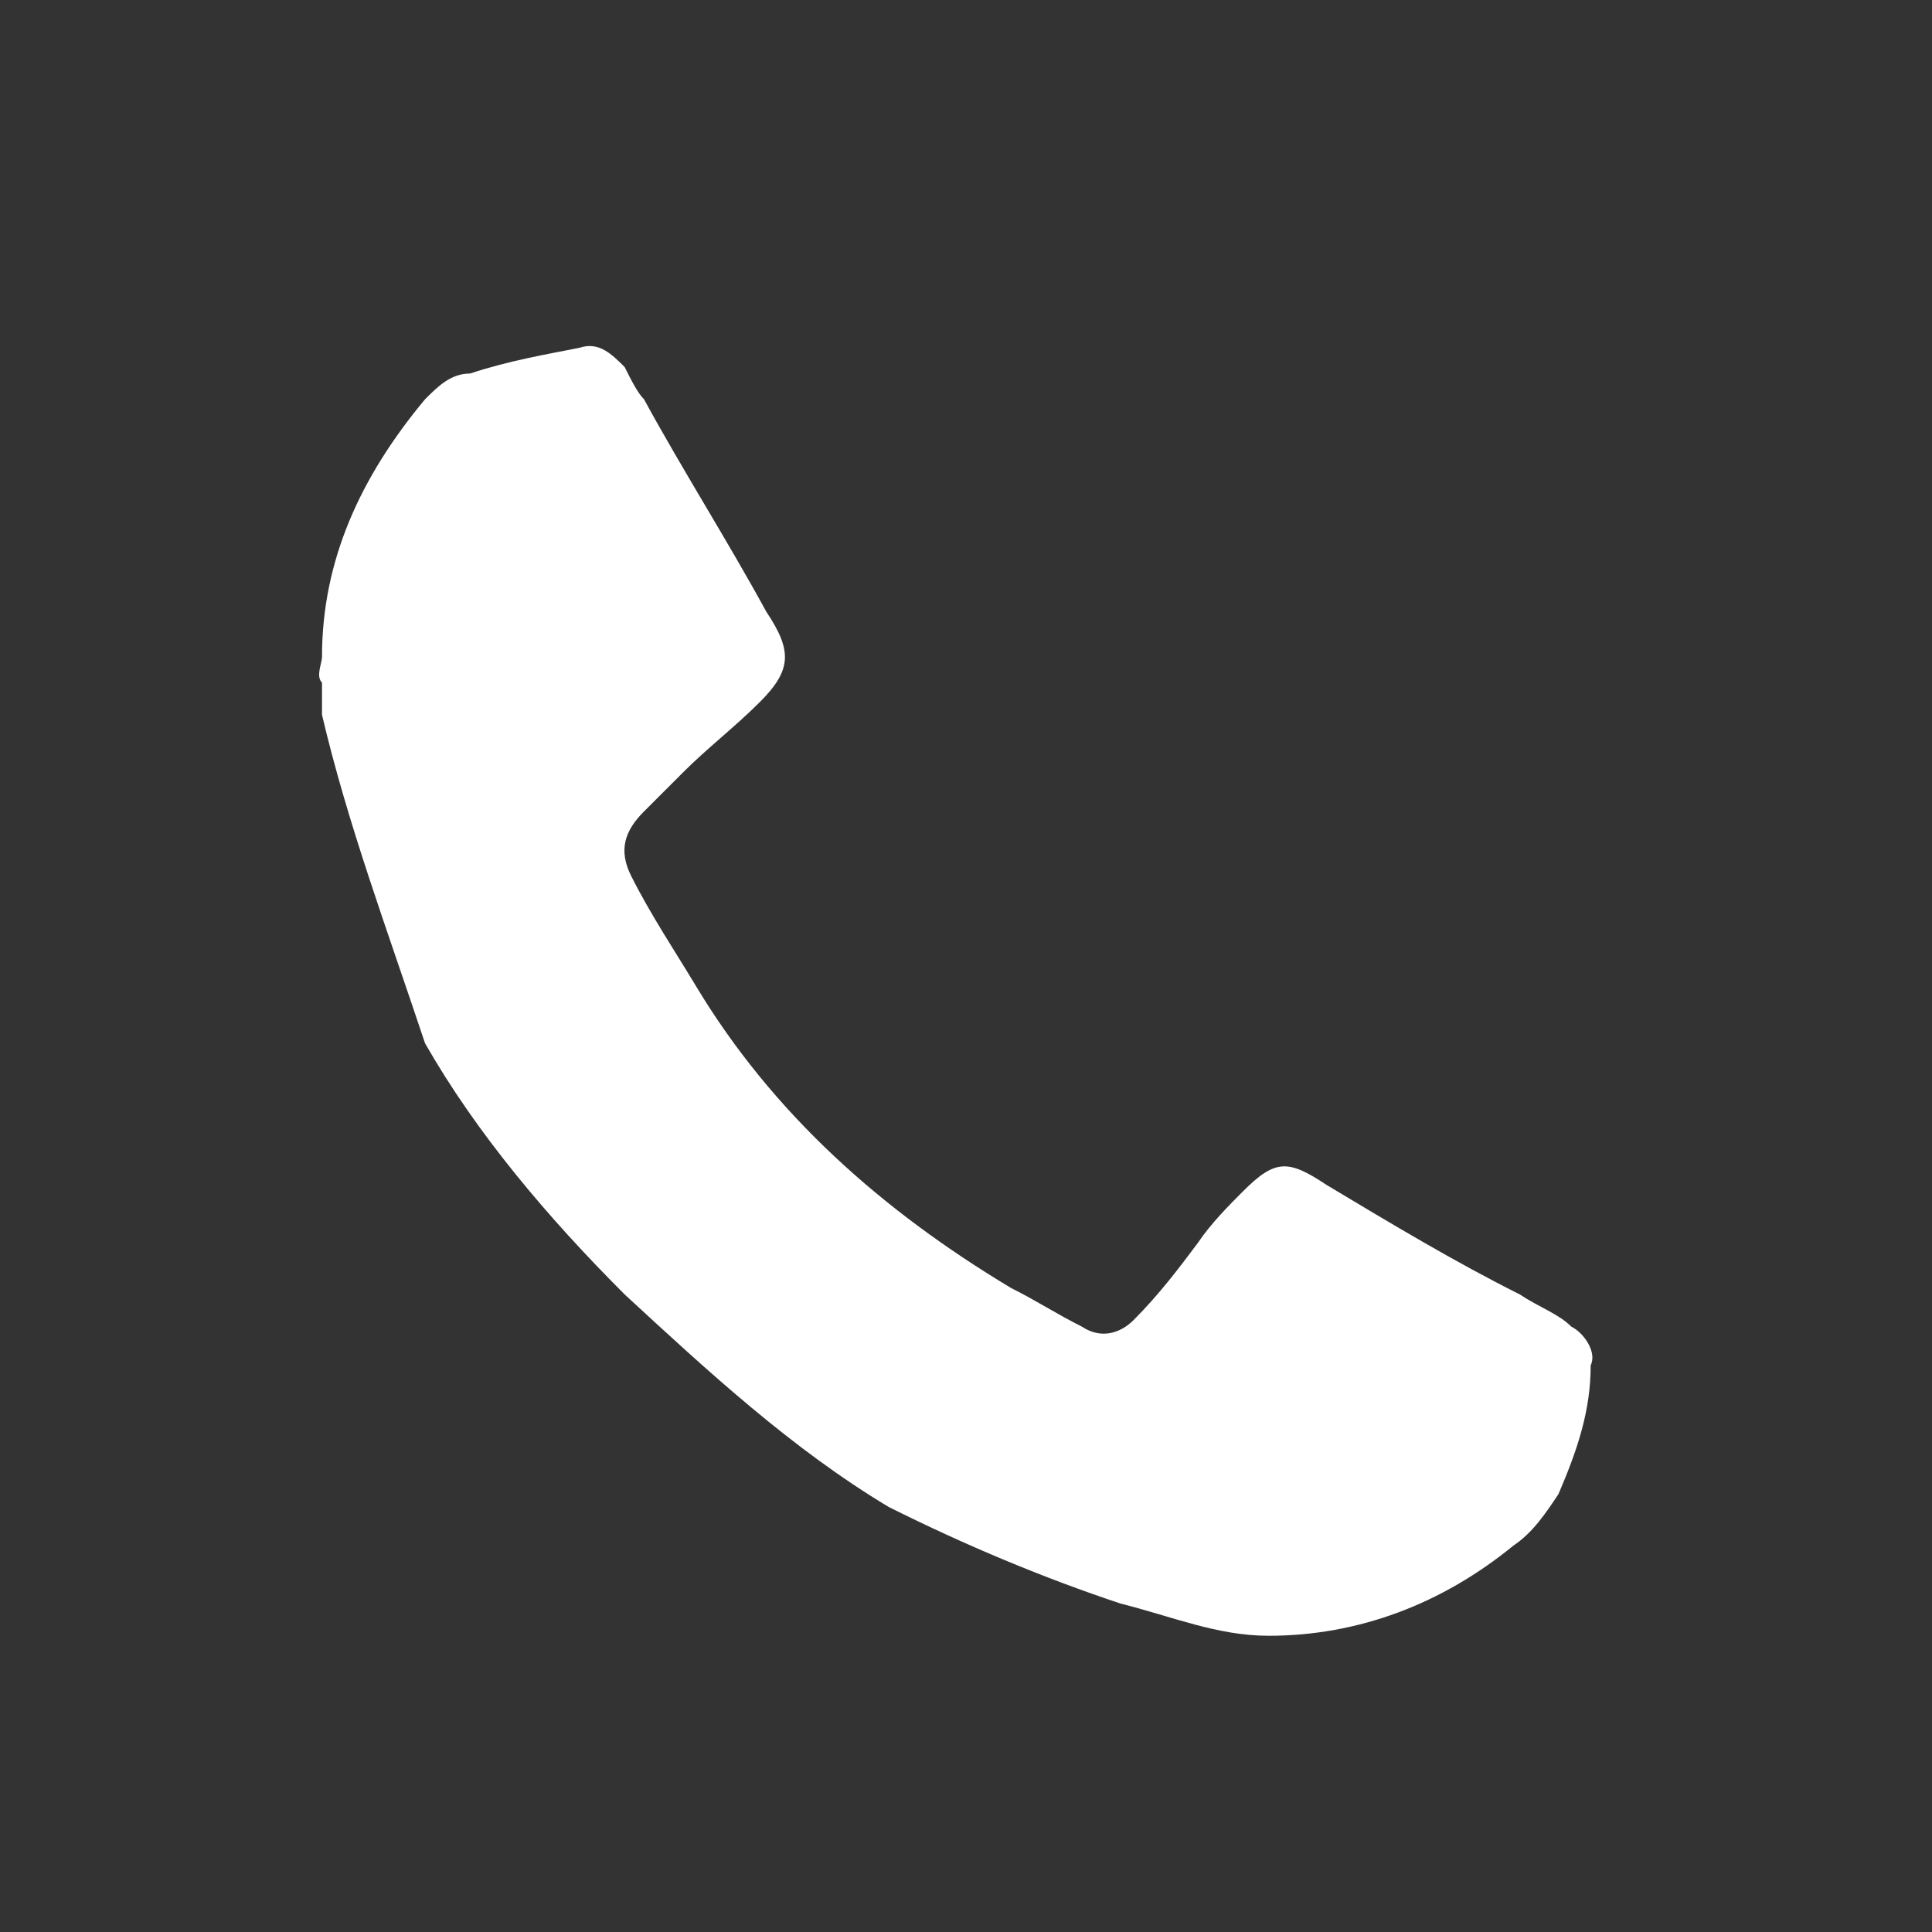 <?xml version="1.0" encoding="utf-8"?>
<!-- Generator: Adobe Illustrator 26.3.1, SVG Export Plug-In . SVG Version: 6.00 Build 0)  -->
<svg version="1.1" id="Capa_1" xmlns="http://www.w3.org/2000/svg" xmlns:xlink="http://www.w3.org/1999/xlink" x="0px" y="0px"
	 viewBox="0 0 30 30" style="enable-background:new 0 0 30 30;" xml:space="preserve">
<rect x="0" y="0" width="30" height="30" fill="#333333" stroke="none"/>
<style type="text/css">
	.st0{fill:#FFFFFF;}
</style>
<g>
	<path class="st0" d="M5,10.2c0-1.5,0.6-2.8,1.6-4C6.8,6,7,5.8,7.3,5.8C7.9,5.6,8.5,5.5,9,5.4c0.3-0.1,0.5,0.1,0.7,0.3
		C9.8,5.9,9.9,6.1,10,6.2c0.6,1.1,1.3,2.2,1.9,3.3c0.4,0.6,0.4,0.9-0.1,1.4c-0.4,0.4-0.8,0.7-1.2,1.1c-0.2,0.2-0.4,0.4-0.6,0.6
		c-0.3,0.3-0.4,0.6-0.2,1c0.3,0.6,0.7,1.2,1,1.7c1.2,2,2.9,3.5,4.9,4.7c0.4,0.2,0.7,0.4,1.1,0.6c0.3,0.2,0.6,0.1,0.8-0.1
		c0.4-0.4,0.7-0.8,1-1.2c0.2-0.3,0.5-0.6,0.7-0.8c0.5-0.5,0.7-0.5,1.3-0.1c1,0.6,2,1.2,3,1.7c0.3,0.2,0.6,0.3,0.8,0.5
		c0.2,0.1,0.4,0.4,0.3,0.6c0,0.7-0.2,1.3-0.5,2c-0.2,0.3-0.4,0.6-0.7,0.8c-1.1,0.9-2.4,1.4-3.8,1.4c-0.8,0-1.5-0.3-2.3-0.5
		c-1.2-0.4-2.4-0.9-3.6-1.5c-1.5-0.9-2.8-2.1-4.1-3.3c-1.2-1.2-2.3-2.5-3.1-3.9C6,14.4,5.4,12.8,5,11.1C5,11,5,10.8,5,10.6
		C4.9,10.5,5,10.3,5,10.2z"/>
</g>
</svg>
